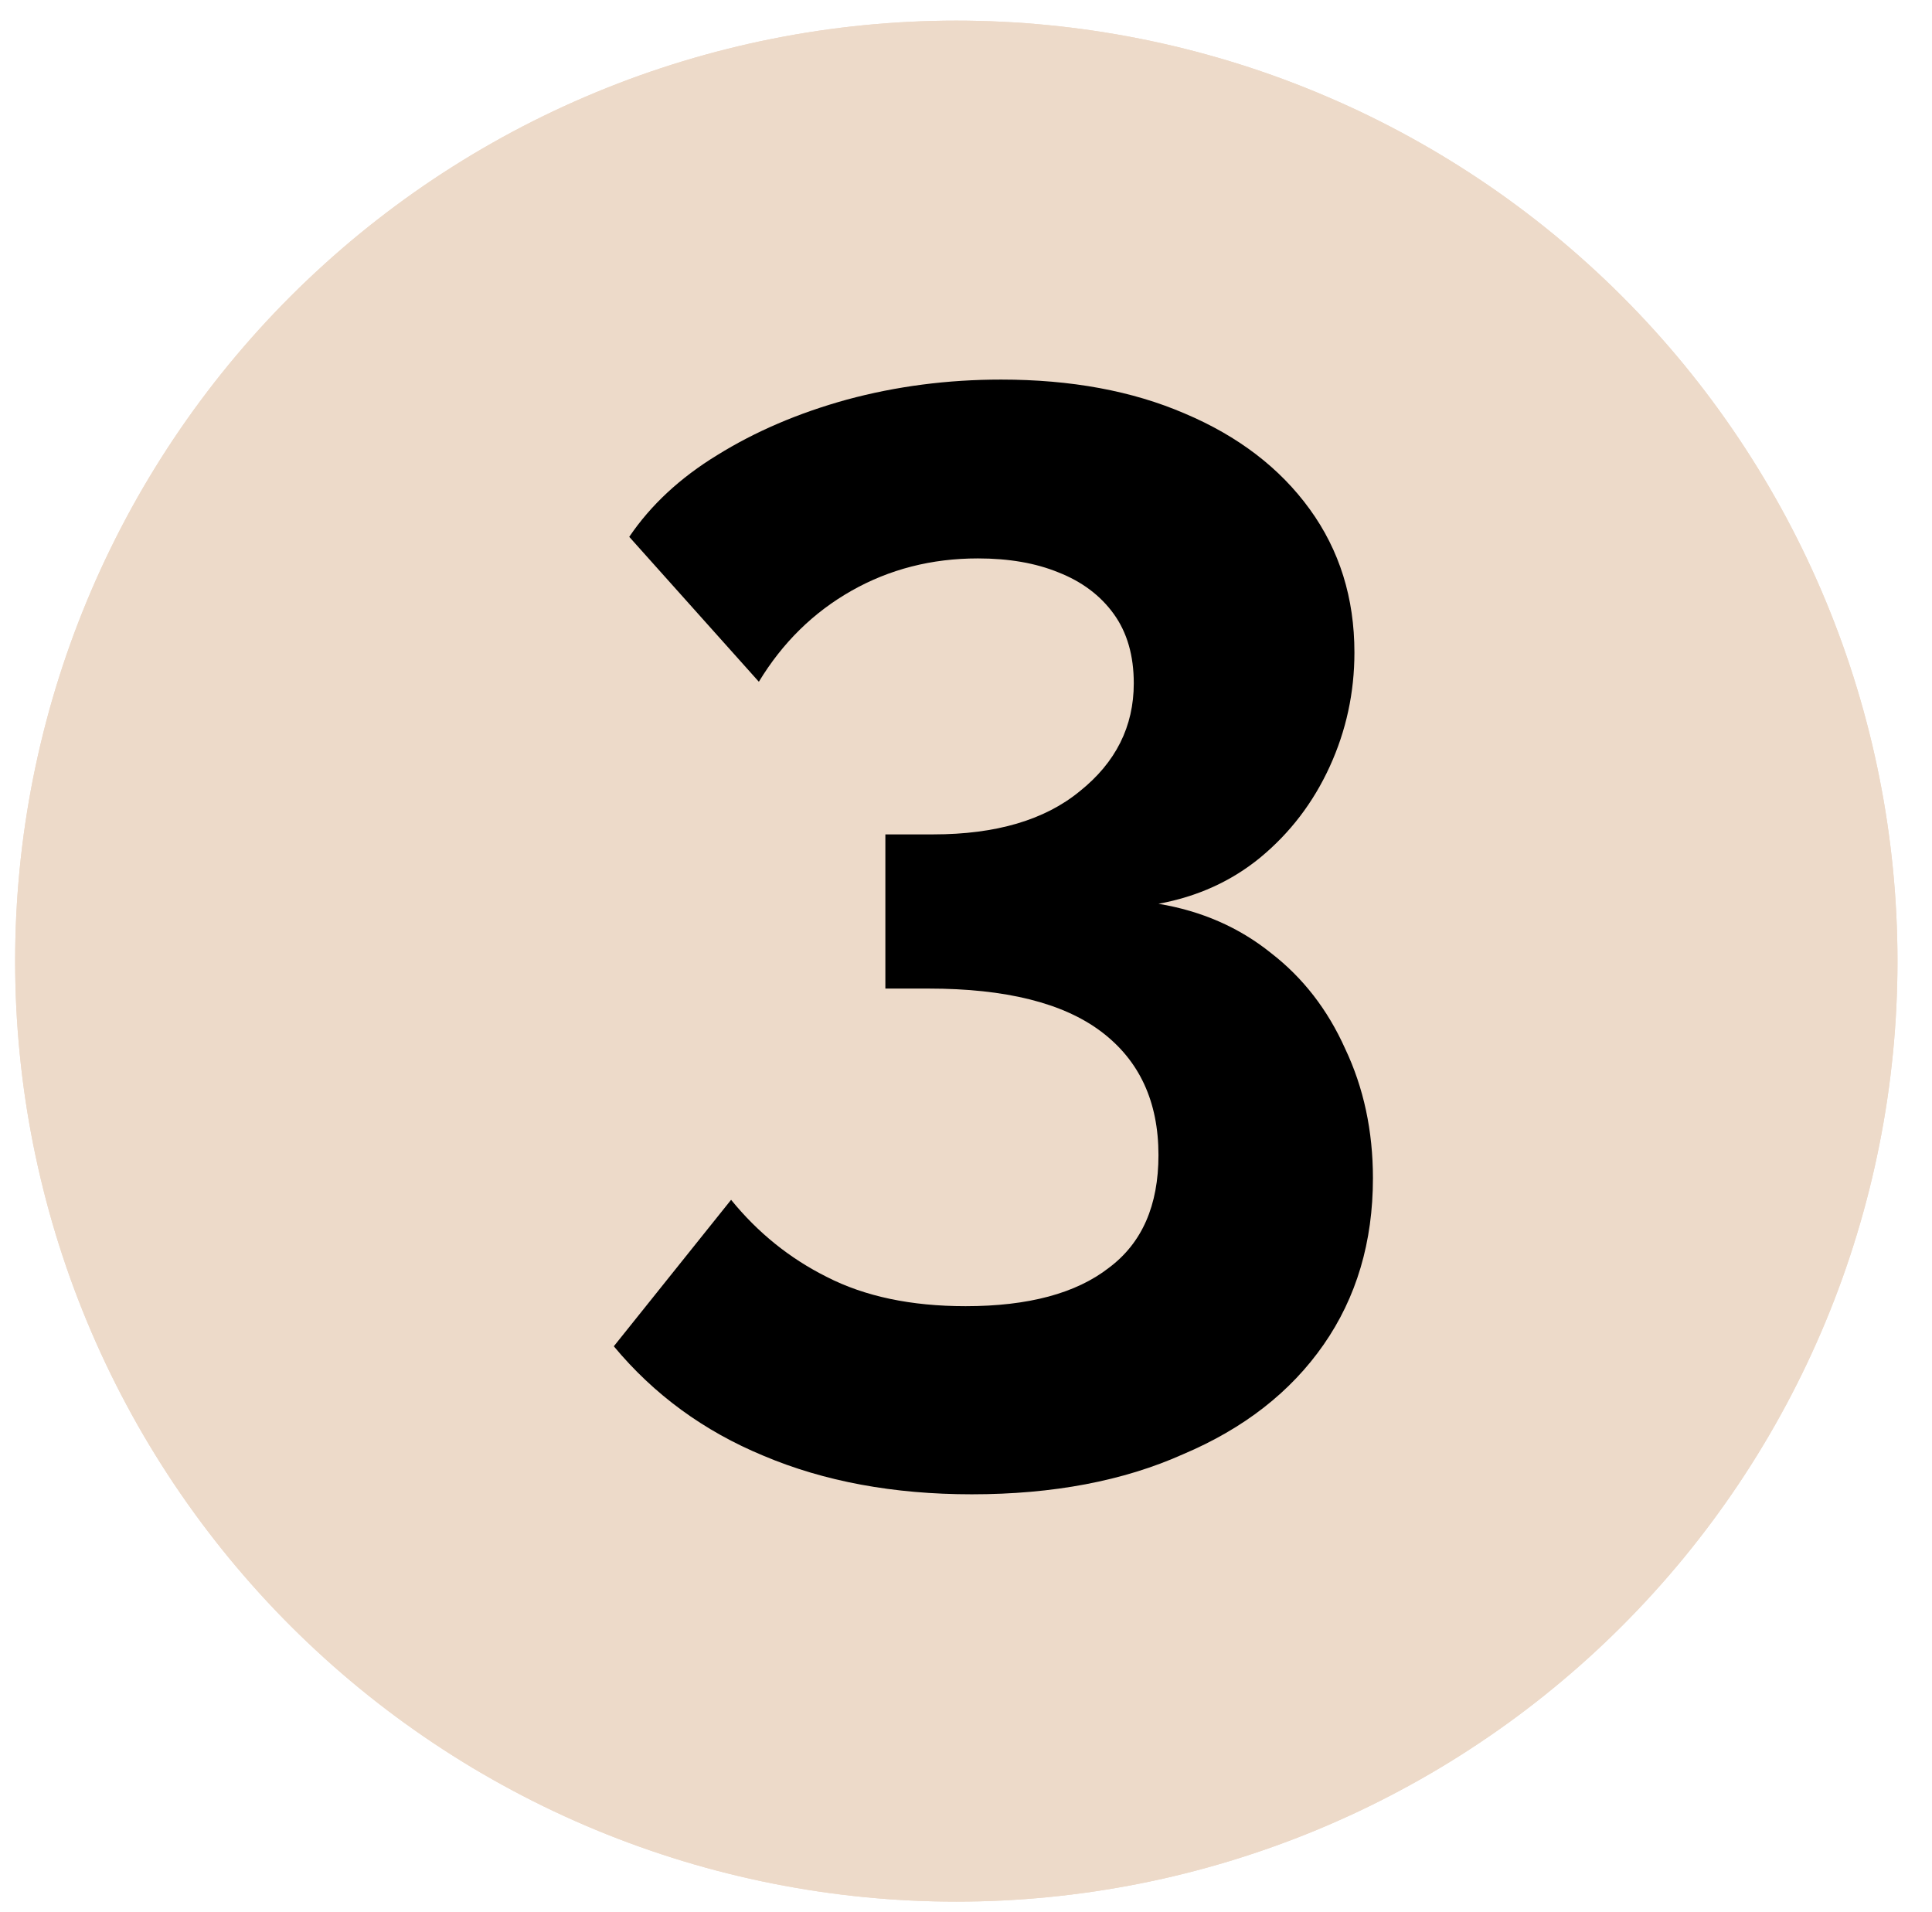 <svg xmlns="http://www.w3.org/2000/svg" xmlns:xlink="http://www.w3.org/1999/xlink" width="386" zoomAndPan="magnify" viewBox="0 0 289.5 286.5" height="382" preserveAspectRatio="xMidYMid meet" version="1.2"><g id="7ec21bca94"><path style=" stroke:none;fill-rule:nonzero;fill:#eddac9;fill-opacity:1;" d="M 284.328 144.012 C 284.328 146.32 284.27 148.625 284.156 150.93 C 284.047 153.23 283.875 155.531 283.648 157.824 C 283.422 160.121 283.141 162.41 282.801 164.691 C 282.465 166.973 282.07 169.242 281.617 171.504 C 281.168 173.766 280.664 176.016 280.102 178.254 C 279.539 180.492 278.926 182.715 278.254 184.922 C 277.586 187.129 276.863 189.316 276.086 191.488 C 275.305 193.66 274.477 195.812 273.594 197.941 C 272.711 200.07 271.773 202.18 270.789 204.266 C 269.801 206.348 268.762 208.41 267.676 210.441 C 266.586 212.477 265.449 214.484 264.262 216.461 C 263.078 218.438 261.844 220.387 260.559 222.305 C 259.277 224.223 257.949 226.105 256.574 227.961 C 255.199 229.812 253.781 231.629 252.316 233.414 C 250.852 235.195 249.344 236.941 247.793 238.648 C 246.246 240.359 244.652 242.027 243.02 243.66 C 241.391 245.289 239.719 246.879 238.008 248.43 C 236.297 249.977 234.551 251.484 232.766 252.945 C 230.984 254.41 229.164 255.828 227.309 257.203 C 225.457 258.574 223.57 259.902 221.648 261.184 C 219.73 262.465 217.781 263.699 215.801 264.887 C 213.824 266.07 211.816 267.207 209.777 268.293 C 207.742 269.383 205.684 270.418 203.598 271.406 C 201.508 272.391 199.398 273.324 197.27 274.207 C 195.137 275.09 192.984 275.918 190.809 276.695 C 188.637 277.473 186.445 278.195 184.238 278.867 C 182.027 279.535 179.805 280.152 177.566 280.711 C 175.328 281.273 173.074 281.777 170.812 282.227 C 168.547 282.676 166.273 283.07 163.992 283.41 C 161.707 283.746 159.418 284.031 157.121 284.258 C 154.824 284.48 152.523 284.652 150.219 284.766 C 147.914 284.879 145.605 284.934 143.297 284.934 C 140.988 284.934 138.684 284.879 136.379 284.766 C 134.074 284.652 131.773 284.48 129.477 284.258 C 127.18 284.031 124.887 283.746 122.605 283.41 C 120.32 283.07 118.047 282.676 115.785 282.227 C 113.52 281.777 111.27 281.273 109.031 280.711 C 106.793 280.152 104.566 279.535 102.359 278.867 C 100.152 278.195 97.961 277.473 95.785 276.695 C 93.613 275.918 91.461 275.09 89.328 274.207 C 87.195 273.324 85.086 272.391 83 271.406 C 80.914 270.418 78.852 269.383 76.816 268.293 C 74.781 267.207 72.773 266.07 70.793 264.887 C 68.816 263.699 66.867 262.465 64.945 261.184 C 63.027 259.902 61.141 258.574 59.285 257.203 C 57.434 255.828 55.613 254.41 53.828 252.945 C 52.047 251.484 50.297 249.977 48.59 248.43 C 46.879 246.879 45.207 245.289 43.574 243.66 C 41.941 242.027 40.352 240.359 38.801 238.648 C 37.254 236.941 35.746 235.195 34.281 233.414 C 32.816 231.629 31.398 229.812 30.023 227.961 C 28.648 226.105 27.32 224.223 26.035 222.305 C 24.754 220.387 23.52 218.438 22.332 216.461 C 21.145 214.484 20.008 212.477 18.922 210.441 C 17.832 208.41 16.797 206.348 15.809 204.266 C 14.82 202.18 13.887 200.07 13.004 197.941 C 12.121 195.812 11.289 193.66 10.512 191.488 C 9.734 189.316 9.012 187.129 8.34 184.922 C 7.672 182.715 7.055 180.492 6.496 178.254 C 5.934 176.016 5.43 173.766 4.977 171.504 C 4.527 169.242 4.133 166.973 3.793 164.691 C 3.457 162.41 3.172 160.121 2.949 157.824 C 2.723 155.531 2.551 153.23 2.438 150.93 C 2.324 148.625 2.27 146.32 2.27 144.012 C 2.27 141.707 2.324 139.402 2.438 137.098 C 2.551 134.793 2.723 132.496 2.949 130.199 C 3.172 127.906 3.457 125.617 3.793 123.336 C 4.133 121.055 4.527 118.781 4.977 116.52 C 5.43 114.258 5.934 112.008 6.496 109.773 C 7.055 107.535 7.672 105.312 8.34 103.105 C 9.012 100.898 9.734 98.711 10.512 96.539 C 11.289 94.367 12.121 92.215 13.004 90.086 C 13.887 87.953 14.82 85.848 15.809 83.762 C 16.797 81.676 17.832 79.617 18.922 77.582 C 20.008 75.551 21.145 73.543 22.332 71.566 C 23.52 69.586 24.754 67.641 26.035 65.723 C 27.32 63.805 28.648 61.918 30.023 60.066 C 31.398 58.215 32.816 56.395 34.281 54.613 C 35.746 52.832 37.254 51.086 38.801 49.375 C 40.352 47.668 41.941 45.996 43.574 44.367 C 45.207 42.734 46.879 41.145 48.59 39.598 C 50.297 38.047 52.047 36.543 53.828 35.078 C 55.613 33.617 57.434 32.199 59.285 30.824 C 61.141 29.449 63.027 28.121 64.945 26.84 C 66.867 25.559 68.816 24.328 70.793 23.141 C 72.773 21.957 74.781 20.82 76.816 19.73 C 78.852 18.645 80.914 17.609 83 16.621 C 85.086 15.637 87.195 14.703 89.328 13.82 C 91.461 12.938 93.613 12.105 95.785 11.328 C 97.961 10.551 100.152 9.828 102.359 9.16 C 104.566 8.492 106.793 7.875 109.031 7.316 C 111.27 6.754 113.52 6.25 115.785 5.801 C 118.047 5.348 120.32 4.957 122.605 4.617 C 124.887 4.277 127.18 3.996 129.477 3.77 C 131.773 3.543 134.074 3.375 136.379 3.262 C 138.684 3.148 140.988 3.09 143.297 3.09 C 145.605 3.09 147.914 3.148 150.219 3.262 C 152.523 3.375 154.824 3.543 157.121 3.77 C 159.418 3.996 161.707 4.277 163.992 4.617 C 166.273 4.957 168.547 5.348 170.812 5.801 C 173.074 6.25 175.328 6.754 177.566 7.316 C 179.805 7.875 182.027 8.492 184.238 9.16 C 186.445 9.828 188.637 10.551 190.809 11.328 C 192.984 12.105 195.137 12.938 197.27 13.82 C 199.398 14.703 201.508 15.637 203.598 16.621 C 205.684 17.609 207.742 18.645 209.777 19.73 C 211.816 20.82 213.824 21.957 215.801 23.141 C 217.781 24.328 219.73 25.559 221.648 26.84 C 223.57 28.121 225.457 29.449 227.309 30.824 C 229.164 32.199 230.984 33.617 232.766 35.078 C 234.551 36.543 236.297 38.047 238.008 39.598 C 239.719 41.145 241.391 42.734 243.02 44.367 C 244.652 45.996 246.246 47.668 247.793 49.375 C 249.344 51.086 250.852 52.832 252.316 54.613 C 253.781 56.395 255.199 58.215 256.574 60.066 C 257.949 61.918 259.277 63.805 260.559 65.723 C 261.844 67.641 263.078 69.586 264.262 71.566 C 265.449 73.543 266.586 75.551 267.676 77.582 C 268.762 79.617 269.801 81.676 270.789 83.762 C 271.773 85.848 272.711 87.953 273.594 90.086 C 274.477 92.215 275.305 94.367 276.086 96.539 C 276.863 98.711 277.586 100.898 278.254 103.105 C 278.926 105.312 279.539 107.535 280.102 109.773 C 280.664 112.008 281.168 114.258 281.617 116.52 C 282.07 118.781 282.465 121.055 282.801 123.336 C 283.141 125.617 283.422 127.906 283.648 130.199 C 283.875 132.496 284.047 134.793 284.156 137.098 C 284.27 139.402 284.328 141.707 284.328 144.012 Z M 284.328 144.012 "/><path style=" stroke:none;fill-rule:nonzero;fill:#000000;fill-opacity:1;" d="M 173.59 135.422 C 180.062 136.5 185.691 138.965 190.469 142.812 C 195.246 146.508 198.945 151.285 201.566 157.137 C 204.34 162.988 205.727 169.457 205.727 176.543 C 205.727 186.09 203.262 194.406 198.328 201.492 C 193.395 208.578 186.383 214.043 177.289 217.895 C 168.352 221.898 157.793 223.902 145.617 223.902 C 133.902 223.902 123.5 221.977 114.402 218.125 C 105.465 214.43 97.988 208.961 91.977 201.723 L 109.551 179.777 C 113.555 184.703 118.336 188.555 123.883 191.328 C 129.586 194.254 136.523 195.715 144.691 195.715 C 154.094 195.715 161.262 193.793 166.191 189.941 C 171.125 186.246 173.59 180.625 173.59 173.078 C 173.59 165.066 170.738 158.906 165.035 154.594 C 159.336 150.281 150.703 148.125 139.141 148.125 L 132.668 148.125 L 132.668 125.023 L 139.836 125.023 C 149.238 125.023 156.559 122.867 161.801 118.555 C 167.195 114.242 169.891 108.852 169.891 102.383 C 169.891 98.227 168.891 94.762 166.887 91.988 C 164.883 89.215 162.109 87.137 158.562 85.75 C 155.172 84.367 151.164 83.672 146.539 83.672 C 139.605 83.672 133.285 85.289 127.582 88.523 C 121.879 91.758 117.258 96.301 113.711 102.152 L 94.289 80.438 C 97.527 75.664 101.918 71.582 107.469 68.195 C 113.172 64.652 119.645 61.879 126.891 59.879 C 134.289 57.875 141.996 56.875 150.008 56.875 C 160.488 56.875 169.66 58.57 177.52 61.957 C 185.535 65.344 191.777 70.121 196.246 76.281 C 200.719 82.441 202.953 89.602 202.953 97.766 C 202.953 103.77 201.719 109.469 199.254 114.859 C 196.789 120.25 193.32 124.793 188.852 128.488 C 184.535 132.031 179.449 134.344 173.59 135.422 Z M 173.59 135.422 "/><path style=" stroke:none;fill-rule:nonzero;fill:#eddac9;fill-opacity:1;" d="M 284.328 144.012 C 284.328 146.32 284.27 148.625 284.156 150.93 C 284.047 153.23 283.875 155.531 283.648 157.824 C 283.422 160.121 283.141 162.41 282.801 164.691 C 282.465 166.973 282.07 169.242 281.617 171.504 C 281.168 173.766 280.664 176.016 280.102 178.254 C 279.539 180.492 278.926 182.715 278.254 184.922 C 277.586 187.129 276.863 189.316 276.086 191.488 C 275.305 193.66 274.477 195.812 273.594 197.941 C 272.711 200.07 271.773 202.18 270.789 204.266 C 269.801 206.348 268.762 208.41 267.676 210.441 C 266.586 212.477 265.449 214.484 264.262 216.461 C 263.078 218.438 261.844 220.387 260.559 222.305 C 259.277 224.223 257.949 226.105 256.574 227.961 C 255.199 229.812 253.781 231.629 252.316 233.414 C 250.852 235.195 249.344 236.941 247.793 238.648 C 246.246 240.359 244.652 242.027 243.02 243.66 C 241.391 245.289 239.719 246.879 238.008 248.43 C 236.297 249.977 234.551 251.484 232.766 252.945 C 230.984 254.41 229.164 255.828 227.309 257.203 C 225.457 258.574 223.57 259.902 221.648 261.184 C 219.73 262.465 217.781 263.699 215.801 264.887 C 213.824 266.07 211.816 267.207 209.777 268.293 C 207.742 269.383 205.684 270.418 203.598 271.406 C 201.508 272.391 199.398 273.324 197.27 274.207 C 195.137 275.09 192.984 275.918 190.809 276.695 C 188.637 277.473 186.445 278.195 184.238 278.867 C 182.027 279.535 179.805 280.152 177.566 280.711 C 175.328 281.273 173.074 281.777 170.812 282.227 C 168.547 282.676 166.273 283.07 163.992 283.41 C 161.707 283.746 159.418 284.031 157.121 284.258 C 154.824 284.48 152.523 284.652 150.219 284.766 C 147.914 284.879 145.605 284.934 143.297 284.934 C 140.988 284.934 138.684 284.879 136.379 284.766 C 134.074 284.652 131.773 284.48 129.477 284.258 C 127.18 284.031 124.887 283.746 122.605 283.41 C 120.32 283.07 118.047 282.676 115.785 282.227 C 113.52 281.777 111.27 281.273 109.031 280.711 C 106.793 280.152 104.566 279.535 102.359 278.867 C 100.152 278.195 97.961 277.473 95.785 276.695 C 93.613 275.918 91.461 275.09 89.328 274.207 C 87.195 273.324 85.086 272.391 83 271.406 C 80.914 270.418 78.852 269.383 76.816 268.293 C 74.781 267.207 72.773 266.07 70.793 264.887 C 68.816 263.699 66.867 262.465 64.945 261.184 C 63.027 259.902 61.141 258.574 59.285 257.203 C 57.434 255.828 55.613 254.41 53.828 252.945 C 52.047 251.484 50.297 249.977 48.59 248.43 C 46.879 246.879 45.207 245.289 43.574 243.66 C 41.941 242.027 40.352 240.359 38.801 238.648 C 37.254 236.941 35.746 235.195 34.281 233.414 C 32.816 231.629 31.398 229.812 30.023 227.961 C 28.648 226.105 27.32 224.223 26.035 222.305 C 24.754 220.387 23.52 218.438 22.332 216.461 C 21.145 214.484 20.008 212.477 18.922 210.441 C 17.832 208.41 16.797 206.348 15.809 204.266 C 14.82 202.18 13.887 200.07 13.004 197.941 C 12.121 195.812 11.289 193.66 10.512 191.488 C 9.734 189.316 9.012 187.129 8.34 184.922 C 7.672 182.715 7.055 180.492 6.496 178.254 C 5.934 176.016 5.43 173.766 4.977 171.504 C 4.527 169.242 4.133 166.973 3.793 164.691 C 3.457 162.41 3.172 160.121 2.949 157.824 C 2.723 155.531 2.551 153.23 2.438 150.93 C 2.324 148.625 2.27 146.32 2.27 144.012 C 2.27 141.707 2.324 139.402 2.438 137.098 C 2.551 134.793 2.723 132.496 2.949 130.199 C 3.172 127.906 3.457 125.617 3.793 123.336 C 4.133 121.055 4.527 118.781 4.977 116.52 C 5.43 114.258 5.934 112.008 6.496 109.773 C 7.055 107.535 7.672 105.312 8.34 103.105 C 9.012 100.898 9.734 98.711 10.512 96.539 C 11.289 94.367 12.121 92.215 13.004 90.086 C 13.887 87.953 14.82 85.848 15.809 83.762 C 16.797 81.676 17.832 79.617 18.922 77.582 C 20.008 75.551 21.145 73.543 22.332 71.566 C 23.52 69.586 24.754 67.641 26.035 65.723 C 27.32 63.805 28.648 61.918 30.023 60.066 C 31.398 58.215 32.816 56.395 34.281 54.613 C 35.746 52.832 37.254 51.086 38.801 49.375 C 40.352 47.668 41.941 45.996 43.574 44.367 C 45.207 42.734 46.879 41.145 48.59 39.598 C 50.297 38.047 52.047 36.543 53.828 35.078 C 55.613 33.617 57.434 32.199 59.285 30.824 C 61.141 29.449 63.027 28.121 64.945 26.84 C 66.867 25.559 68.816 24.328 70.793 23.141 C 72.773 21.957 74.781 20.82 76.816 19.73 C 78.852 18.645 80.914 17.609 83 16.621 C 85.086 15.637 87.195 14.703 89.328 13.82 C 91.461 12.938 93.613 12.105 95.785 11.328 C 97.961 10.551 100.152 9.828 102.359 9.16 C 104.566 8.492 106.793 7.875 109.031 7.316 C 111.27 6.754 113.52 6.25 115.785 5.801 C 118.047 5.348 120.32 4.957 122.605 4.617 C 124.887 4.277 127.18 3.996 129.477 3.77 C 131.773 3.543 134.074 3.375 136.379 3.262 C 138.684 3.148 140.988 3.09 143.297 3.09 C 145.605 3.09 147.914 3.148 150.219 3.262 C 152.523 3.375 154.824 3.543 157.121 3.77 C 159.418 3.996 161.707 4.277 163.992 4.617 C 166.273 4.957 168.547 5.348 170.812 5.801 C 173.074 6.25 175.328 6.754 177.566 7.316 C 179.805 7.875 182.027 8.492 184.238 9.16 C 186.445 9.828 188.637 10.551 190.809 11.328 C 192.984 12.105 195.137 12.938 197.27 13.82 C 199.398 14.703 201.508 15.637 203.598 16.621 C 205.684 17.609 207.742 18.645 209.777 19.73 C 211.816 20.82 213.824 21.957 215.801 23.141 C 217.781 24.328 219.73 25.559 221.648 26.84 C 223.57 28.121 225.457 29.449 227.309 30.824 C 229.164 32.199 230.984 33.617 232.766 35.078 C 234.551 36.543 236.297 38.047 238.008 39.598 C 239.719 41.145 241.391 42.734 243.02 44.367 C 244.652 45.996 246.246 47.668 247.793 49.375 C 249.344 51.086 250.852 52.832 252.316 54.613 C 253.781 56.395 255.199 58.215 256.574 60.066 C 257.949 61.918 259.277 63.805 260.559 65.723 C 261.844 67.641 263.078 69.586 264.262 71.566 C 265.449 73.543 266.586 75.551 267.676 77.582 C 268.762 79.617 269.801 81.676 270.789 83.762 C 271.773 85.848 272.711 87.953 273.594 90.086 C 274.477 92.215 275.305 94.367 276.086 96.539 C 276.863 98.711 277.586 100.898 278.254 103.105 C 278.926 105.312 279.539 107.535 280.102 109.773 C 280.664 112.008 281.168 114.258 281.617 116.52 C 282.07 118.781 282.465 121.055 282.801 123.336 C 283.141 125.617 283.422 127.906 283.648 130.199 C 283.875 132.496 284.047 134.793 284.156 137.098 C 284.27 139.402 284.328 141.707 284.328 144.012 Z M 284.328 144.012 "/><path style=" stroke:none;fill-rule:nonzero;fill:#000000;fill-opacity:1;" d="M 173.59 135.422 C 180.062 136.5 185.691 138.965 190.469 142.812 C 195.246 146.508 198.945 151.285 201.566 157.137 C 204.34 162.988 205.727 169.457 205.727 176.543 C 205.727 186.09 203.262 194.406 198.328 201.492 C 193.395 208.578 186.383 214.043 177.289 217.895 C 168.352 221.898 157.793 223.902 145.617 223.902 C 133.902 223.902 123.5 221.977 114.402 218.125 C 105.465 214.43 97.988 208.961 91.977 201.723 L 109.551 179.777 C 113.555 184.703 118.336 188.555 123.883 191.328 C 129.586 194.254 136.523 195.715 144.691 195.715 C 154.094 195.715 161.262 193.793 166.191 189.941 C 171.125 186.246 173.59 180.625 173.59 173.078 C 173.59 165.066 170.738 158.906 165.035 154.594 C 159.336 150.281 150.703 148.125 139.141 148.125 L 132.668 148.125 L 132.668 125.023 L 139.836 125.023 C 149.238 125.023 156.559 122.867 161.801 118.555 C 167.195 114.242 169.891 108.852 169.891 102.383 C 169.891 98.227 168.891 94.762 166.887 91.988 C 164.883 89.215 162.109 87.137 158.562 85.75 C 155.172 84.367 151.164 83.672 146.539 83.672 C 139.605 83.672 133.285 85.289 127.582 88.523 C 121.879 91.758 117.258 96.301 113.711 102.152 L 94.289 80.438 C 97.527 75.664 101.918 71.582 107.469 68.195 C 113.172 64.652 119.645 61.879 126.891 59.879 C 134.289 57.875 141.996 56.875 150.008 56.875 C 160.488 56.875 169.66 58.57 177.52 61.957 C 185.535 65.344 191.777 70.121 196.246 76.281 C 200.719 82.441 202.953 89.602 202.953 97.766 C 202.953 103.77 201.719 109.469 199.254 114.859 C 196.789 120.25 193.32 124.793 188.852 128.488 C 184.535 132.031 179.449 134.344 173.59 135.422 Z M 173.59 135.422 "/></g></svg>